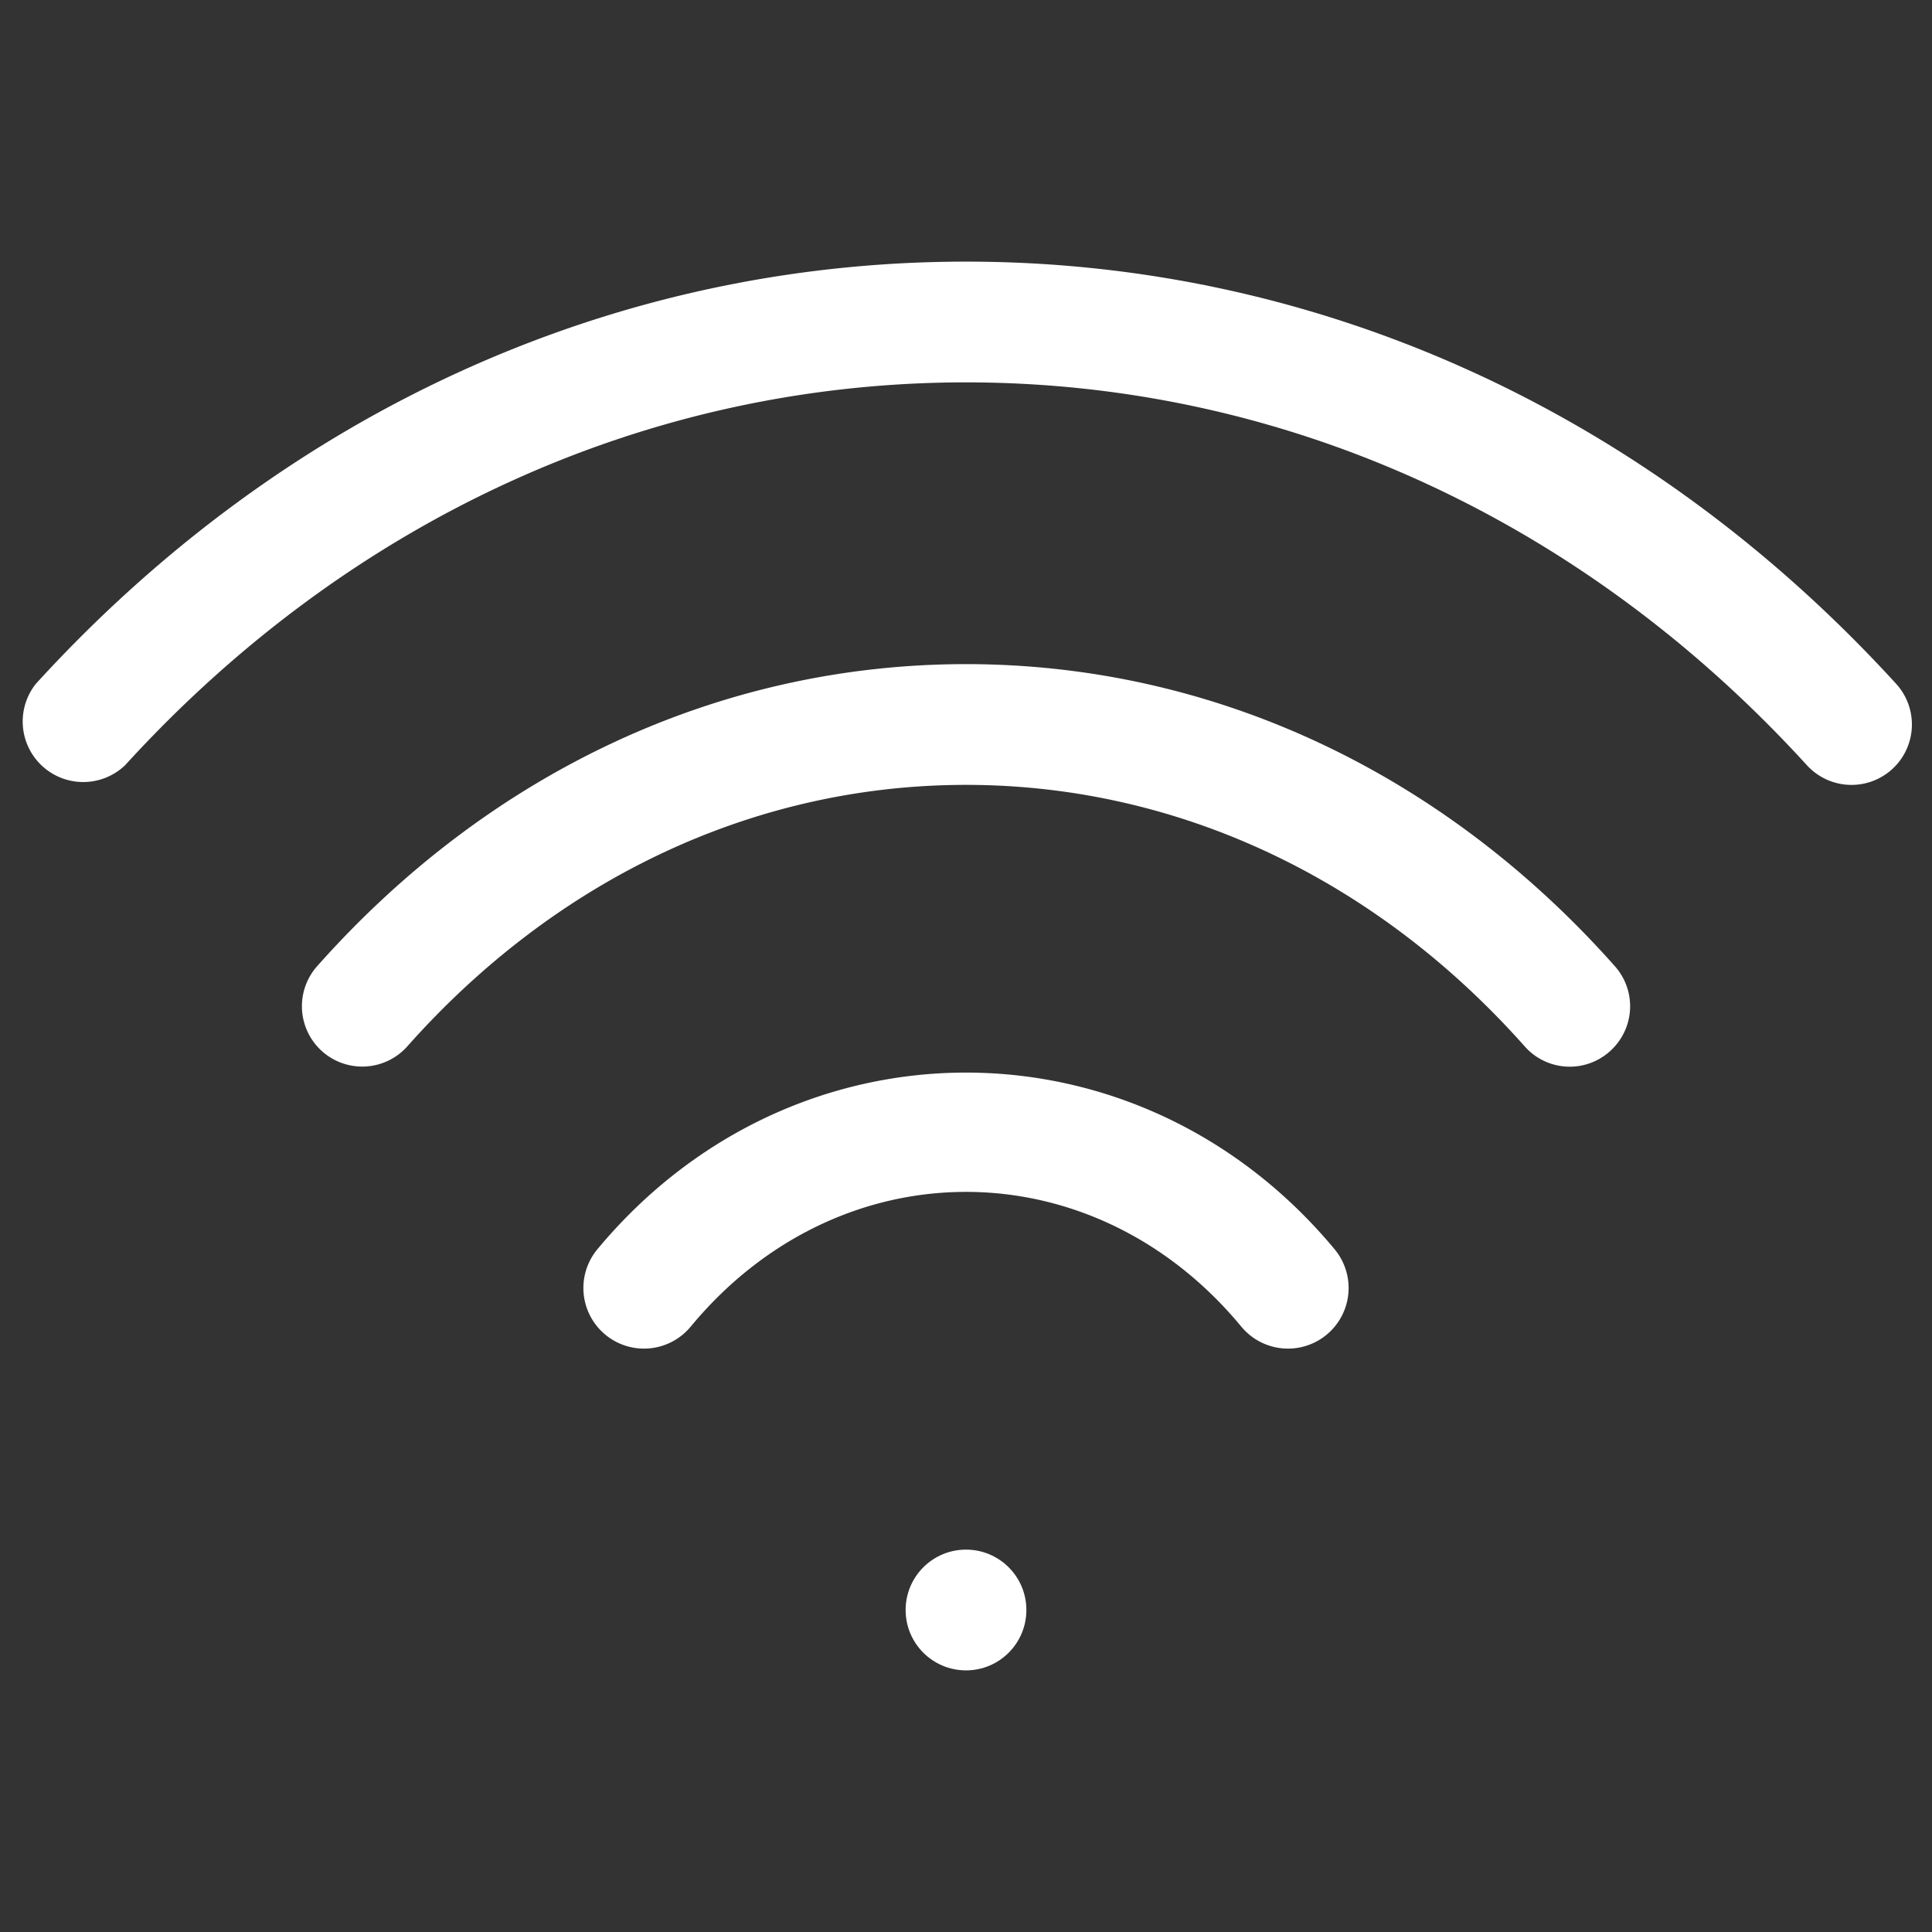 <svg xmlns="http://www.w3.org/2000/svg" version="1.1" xmlns:xlink="http://www.w3.org/1999/xlink" width="512" height="512" x="0" y="0" viewBox="0 0 12 12" style="enable-background:new 0 0 512 512" xml:space="preserve" class=""><rect x="0" y="0" width="12" height="12" fill="#333333" stroke="none"/><g><path d="M3.71 7.76a.375.375 0 0 0 .58.48c.923-1.116 2.497-1.116 3.42 0a.376.376 0 0 0 .58-.48c-1.216-1.464-3.364-1.464-4.58 0z" fill="#ffffff" opacity="1" data-original="#000000"></path><path d="M6 4.125c-1.524 0-2.956.666-4.03 1.876a.374.374 0 1 0 .56.498C3.46 5.452 4.692 4.875 6 4.875s2.54.577 3.47 1.624a.373.373 0 0 0 .529.031.374.374 0 0 0 .031-.529C8.956 4.791 7.524 4.125 6 4.125z" fill="#ffffff" opacity="1" data-original="#000000"></path><path d="M11.777 4.247C10.234 2.557 8.184 1.625 6 1.625S1.766 2.556.223 4.247a.376.376 0 0 0 .554.506C2.176 3.219 4.03 2.375 6 2.375s3.824.844 5.223 2.378a.375.375 0 0 0 .554-.506z" fill="#ffffff" opacity="1" data-original="#000000"></path><circle cx="6" cy="10" r=".375" fill="#ffffff" opacity="1" data-original="#000000"></circle></g></svg>